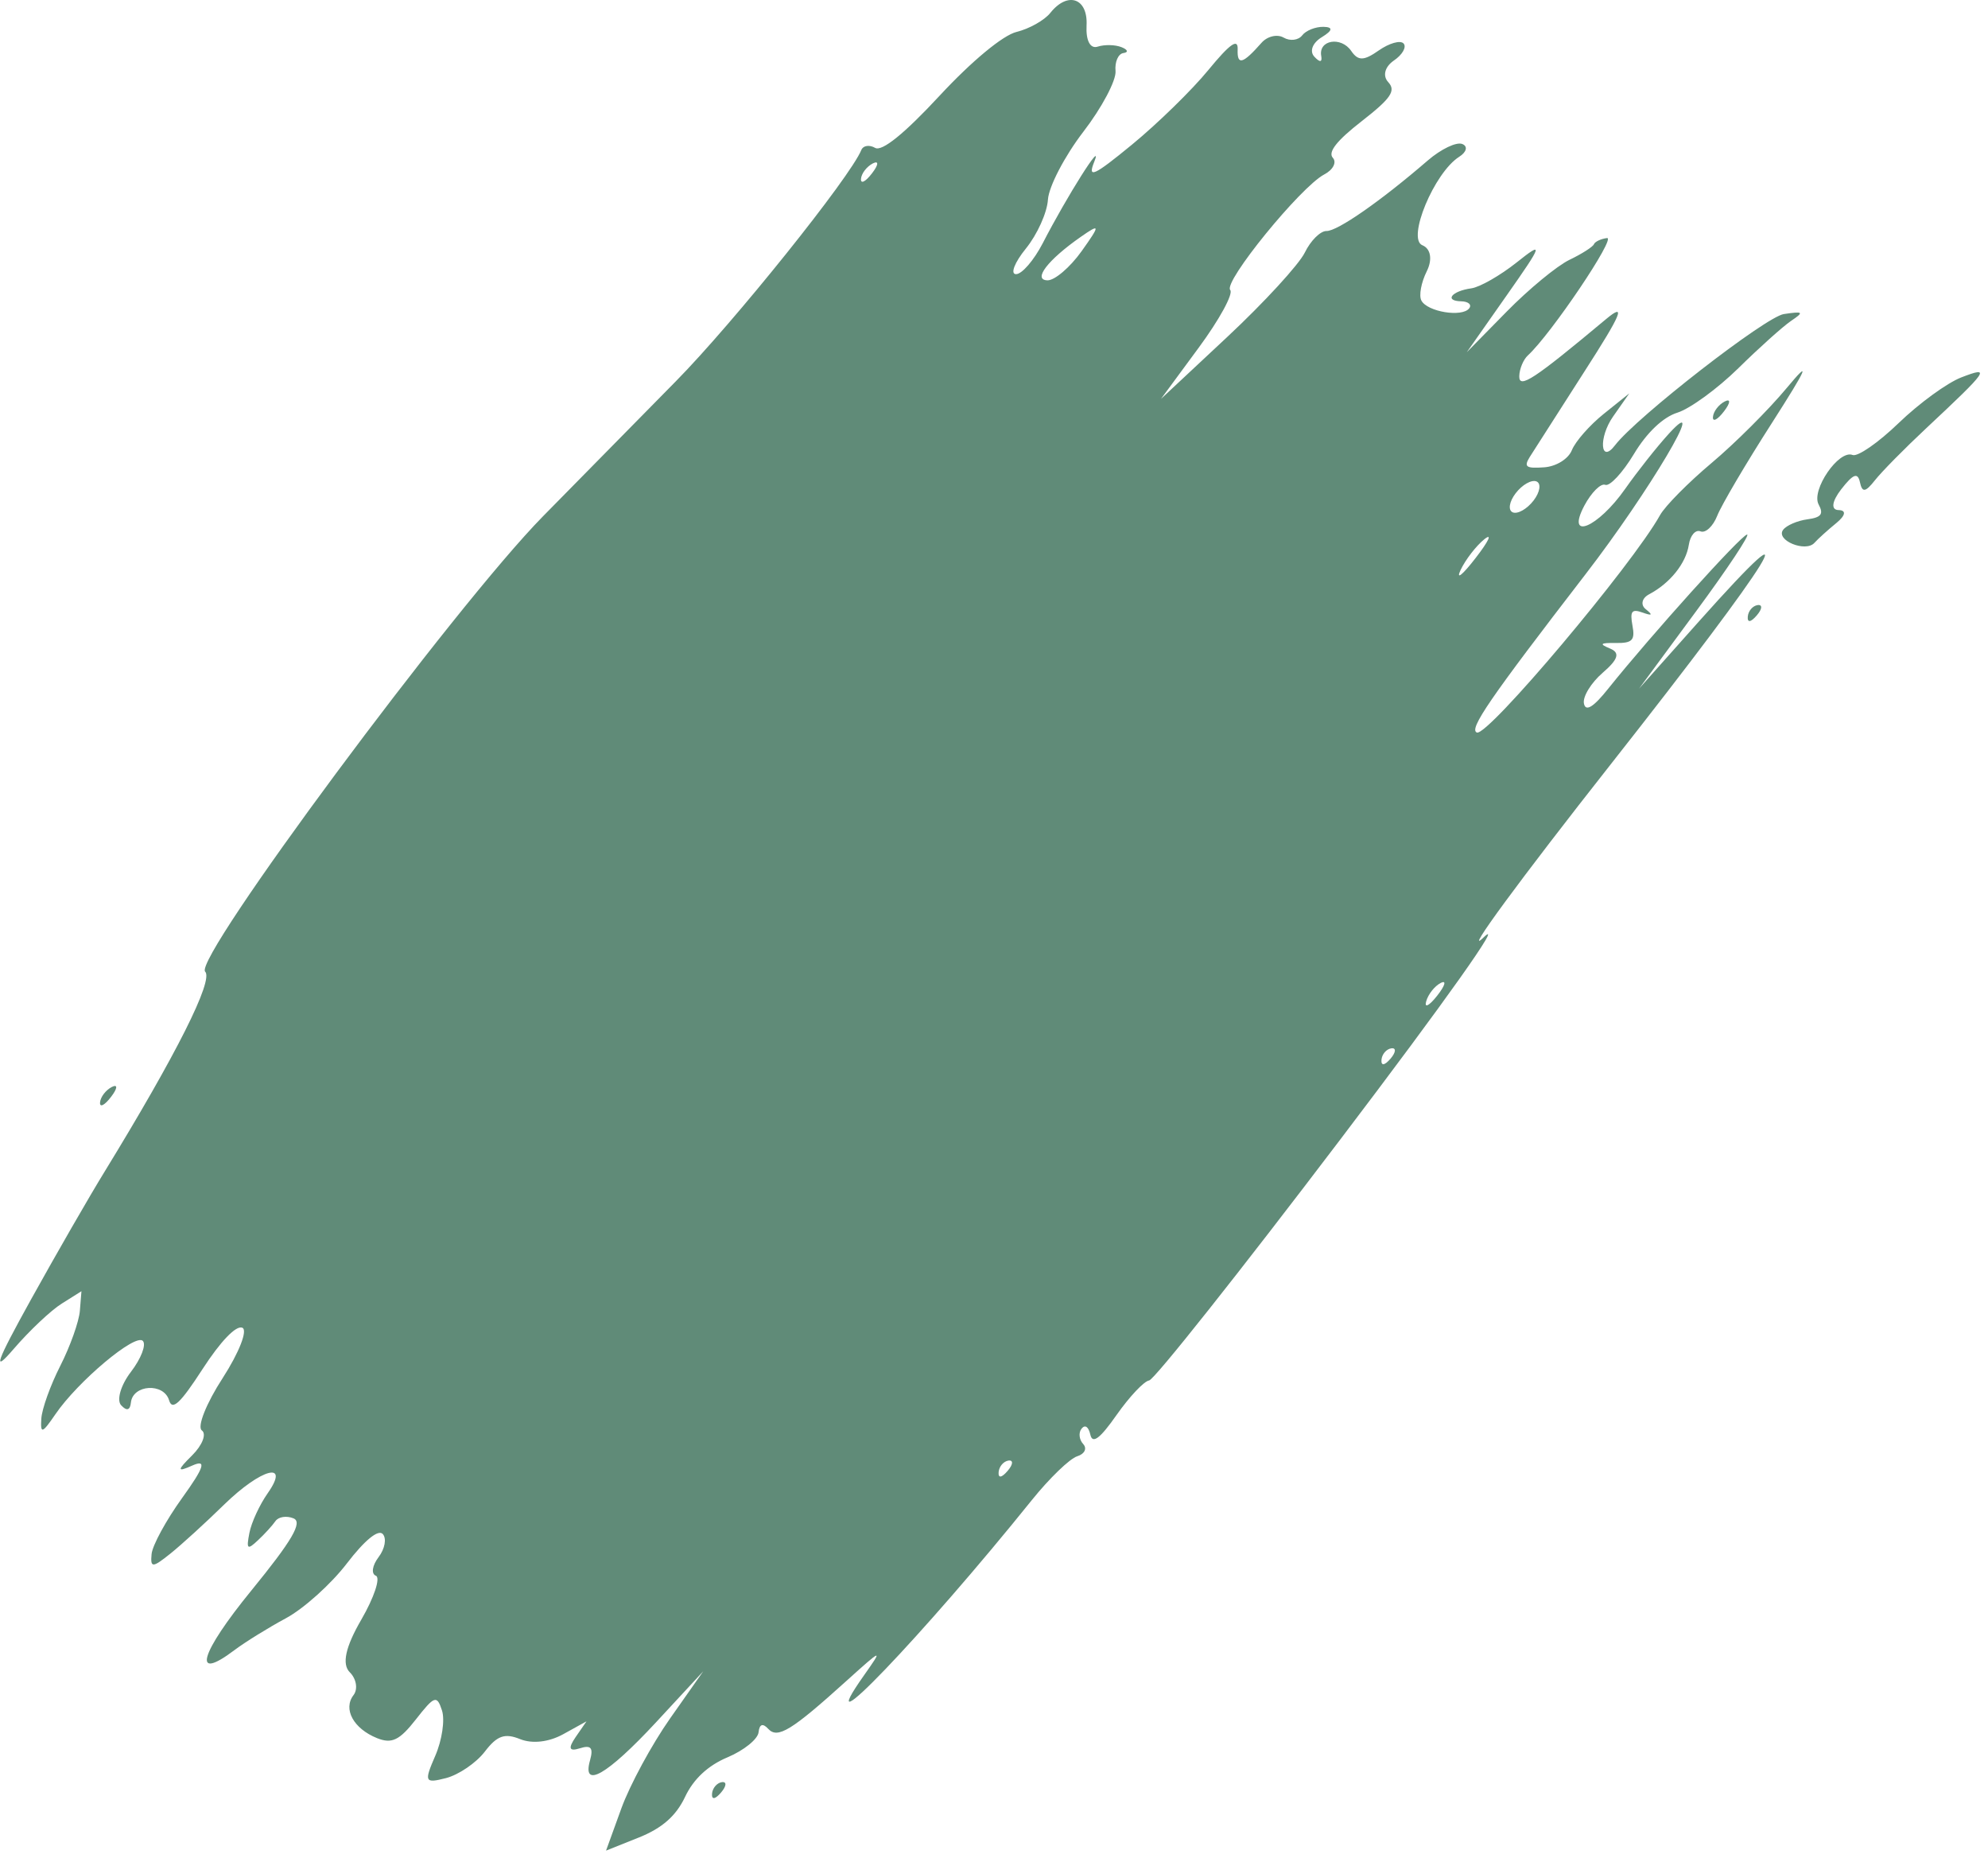 <?xml version="1.0" encoding="UTF-8"?> <svg xmlns="http://www.w3.org/2000/svg" viewBox="0 0 25.117 23.474" fill="none"><path fill-rule="evenodd" clip-rule="evenodd" d="M24.339 5.407C24.065 5.663 23.773 5.959 23.689 6.066C23.567 6.22 23.528 6.225 23.499 6.091C23.471 5.964 23.414 5.986 23.262 6.181C23.144 6.334 23.13 6.441 23.229 6.443C23.329 6.445 23.318 6.51 23.203 6.605C23.096 6.692 22.971 6.805 22.924 6.857C22.812 6.982 22.429 6.823 22.529 6.692C22.571 6.636 22.709 6.577 22.834 6.56C23.011 6.536 23.043 6.494 22.977 6.372C22.88 6.191 23.232 5.677 23.406 5.747C23.47 5.773 23.732 5.591 23.989 5.343C24.246 5.095 24.601 4.836 24.78 4.767C25.16 4.62 25.125 4.672 24.339 5.407ZM22.082 7.789C22.088 7.717 22.144 7.652 22.207 7.643C22.27 7.635 22.265 7.693 22.196 7.773C22.12 7.862 22.075 7.868 22.082 7.789ZM14.519 17.437C14.454 17.446 14.27 17.642 14.108 17.872C13.898 18.172 13.803 18.243 13.776 18.123C13.753 18.021 13.709 17.991 13.665 18.046C13.624 18.097 13.634 18.185 13.686 18.241C13.737 18.297 13.703 18.366 13.61 18.395C13.516 18.424 13.258 18.673 13.036 18.949C11.663 20.656 10.182 22.2 10.921 21.155C11.158 20.82 11.148 20.823 10.699 21.228C10 21.86 9.825 21.967 9.706 21.838C9.637 21.763 9.595 21.778 9.584 21.881C9.575 21.968 9.399 22.11 9.193 22.197C8.946 22.3 8.762 22.471 8.655 22.698C8.542 22.937 8.366 23.092 8.075 23.209L7.657 23.376L7.851 22.841C7.958 22.547 8.234 22.037 8.465 21.708L8.885 21.111L8.286 21.758C7.67 22.421 7.35 22.605 7.455 22.234C7.499 22.076 7.466 22.039 7.325 22.084C7.191 22.126 7.175 22.085 7.272 21.943L7.41 21.743L7.115 21.906C6.933 22.006 6.725 22.029 6.572 21.968C6.377 21.889 6.28 21.923 6.125 22.126C6.016 22.268 5.796 22.418 5.635 22.46C5.366 22.529 5.356 22.508 5.499 22.179C5.585 21.982 5.623 21.724 5.584 21.605C5.52 21.408 5.489 21.419 5.255 21.718C5.047 21.984 4.95 22.03 4.763 21.955C4.466 21.835 4.331 21.588 4.467 21.411C4.524 21.336 4.503 21.206 4.419 21.123C4.317 21.021 4.365 20.803 4.564 20.46C4.727 20.179 4.81 19.929 4.749 19.904C4.687 19.88 4.703 19.774 4.783 19.669C4.863 19.564 4.887 19.433 4.836 19.377C4.779 19.315 4.608 19.454 4.382 19.749C4.184 20.008 3.837 20.32 3.612 20.441C3.387 20.562 3.094 20.744 2.96 20.845C2.42 21.252 2.525 20.887 3.177 20.089C3.691 19.459 3.827 19.227 3.708 19.179C3.62 19.143 3.518 19.159 3.48 19.214C3.442 19.269 3.342 19.379 3.258 19.457C3.125 19.582 3.111 19.569 3.151 19.363C3.176 19.232 3.28 19.007 3.382 18.862C3.671 18.45 3.303 18.546 2.831 19.006C2.598 19.234 2.292 19.513 2.152 19.625C1.926 19.806 1.899 19.806 1.915 19.632C1.924 19.523 2.099 19.202 2.303 18.919C2.581 18.533 2.613 18.431 2.432 18.511C2.235 18.599 2.234 18.575 2.427 18.384C2.557 18.255 2.612 18.113 2.55 18.068C2.488 18.024 2.606 17.726 2.814 17.406C3.021 17.085 3.133 16.8 3.061 16.771C2.982 16.739 2.787 16.942 2.56 17.292C2.277 17.729 2.176 17.823 2.136 17.687C2.069 17.464 1.678 17.488 1.654 17.716C1.644 17.815 1.601 17.827 1.53 17.75C1.471 17.685 1.526 17.496 1.654 17.329C1.782 17.162 1.85 16.986 1.805 16.938C1.712 16.837 0.984 17.448 0.7 17.864C0.533 18.108 0.51 18.116 0.522 17.921C0.529 17.798 0.637 17.497 0.762 17.252C0.887 17.006 0.998 16.694 1.009 16.558L1.029 16.31L0.781 16.466C0.644 16.551 0.371 16.809 0.173 17.039C-0.103 17.36 -0.052 17.215 0.393 16.412C0.712 15.837 1.131 15.109 1.325 14.794C2.228 13.32 2.7 12.382 2.592 12.273C2.435 12.117 5.74 7.663 6.858 6.524C7.305 6.069 8.061 5.301 8.537 4.818C9.267 4.078 10.746 2.234 10.883 1.893C10.906 1.838 10.984 1.826 11.057 1.868C11.144 1.917 11.428 1.687 11.872 1.208C12.278 0.771 12.671 0.445 12.844 0.403C13.004 0.364 13.196 0.256 13.27 0.163C13.49 -0.113 13.746 -0.024 13.728 0.321C13.718 0.513 13.774 0.62 13.869 0.589C13.956 0.561 14.091 0.564 14.17 0.596C14.249 0.627 14.26 0.661 14.194 0.67C14.128 0.679 14.083 0.782 14.094 0.898C14.104 1.015 13.921 1.361 13.686 1.666C13.451 1.972 13.251 2.357 13.24 2.521C13.23 2.686 13.104 2.964 12.961 3.14C12.818 3.316 12.762 3.462 12.836 3.463C12.91 3.465 13.062 3.289 13.174 3.073C13.479 2.48 13.947 1.74 13.826 2.041C13.737 2.261 13.817 2.225 14.304 1.825C14.625 1.561 15.059 1.138 15.267 0.884C15.54 0.552 15.643 0.479 15.637 0.624C15.629 0.83 15.702 0.809 15.938 0.541C16.011 0.458 16.137 0.428 16.218 0.475C16.299 0.522 16.404 0.509 16.452 0.447C16.499 0.385 16.621 0.337 16.722 0.339C16.845 0.342 16.838 0.385 16.701 0.469C16.583 0.541 16.542 0.646 16.605 0.715C16.675 0.791 16.707 0.788 16.693 0.708C16.655 0.504 16.944 0.456 17.072 0.644C17.159 0.771 17.231 0.77 17.42 0.637C17.552 0.545 17.692 0.505 17.733 0.549C17.774 0.594 17.719 0.691 17.61 0.765C17.496 0.844 17.466 0.958 17.539 1.037C17.64 1.146 17.575 1.242 17.204 1.531C16.89 1.775 16.775 1.921 16.839 1.993C16.892 2.05 16.842 2.146 16.73 2.204C16.431 2.362 15.452 3.564 15.543 3.663C15.585 3.71 15.406 4.038 15.144 4.393L14.668 5.039L15.509 4.253C15.971 3.821 16.41 3.343 16.485 3.191C16.559 3.039 16.682 2.917 16.759 2.918C16.896 2.922 17.446 2.539 18.039 2.027C18.206 1.883 18.402 1.789 18.475 1.819C18.548 1.848 18.53 1.921 18.435 1.981C18.12 2.182 17.772 3.018 17.971 3.098C18.077 3.141 18.1 3.279 18.026 3.427C17.956 3.567 17.925 3.733 17.958 3.796C18.033 3.939 18.473 4.011 18.562 3.895C18.598 3.849 18.552 3.808 18.461 3.806C18.242 3.801 18.341 3.676 18.59 3.642C18.697 3.627 18.954 3.48 19.162 3.315C19.506 3.041 19.495 3.078 19.036 3.731L18.532 4.449L19.036 3.936C19.313 3.654 19.669 3.36 19.827 3.283C19.986 3.207 20.126 3.117 20.138 3.085C20.151 3.053 20.225 3.017 20.303 3.007C20.426 2.99 19.595 4.223 19.304 4.489C19.246 4.542 19.197 4.66 19.195 4.752C19.192 4.916 19.379 4.793 20.29 4.032C20.549 3.816 20.491 3.958 20.02 4.69C19.69 5.204 19.379 5.691 19.327 5.773C19.25 5.898 19.28 5.919 19.508 5.903C19.661 5.893 19.816 5.797 19.86 5.685C19.904 5.576 20.085 5.37 20.262 5.228L20.585 4.969L20.379 5.263C20.194 5.528 20.219 5.868 20.405 5.624C20.679 5.267 22.309 4 22.538 3.967C22.785 3.93 22.796 3.941 22.628 4.054C22.524 4.125 22.224 4.394 21.962 4.652C21.699 4.91 21.353 5.162 21.194 5.212C21.013 5.268 20.806 5.464 20.644 5.734C20.501 5.971 20.338 6.147 20.281 6.124C20.225 6.102 20.106 6.22 20.017 6.387C19.779 6.837 20.187 6.668 20.533 6.175C20.687 5.956 20.935 5.642 21.086 5.477C21.61 4.904 20.831 6.218 20.034 7.251C18.82 8.826 18.555 9.211 18.659 9.253C18.794 9.308 20.623 7.137 20.974 6.506C21.038 6.391 21.331 6.095 21.625 5.848C21.919 5.601 22.346 5.175 22.574 4.901C22.885 4.527 22.839 4.636 22.39 5.338C22.06 5.852 21.748 6.382 21.696 6.515C21.643 6.649 21.548 6.737 21.485 6.712C21.422 6.686 21.355 6.763 21.337 6.882C21.301 7.116 21.1 7.367 20.835 7.507C20.743 7.556 20.724 7.641 20.794 7.696C20.886 7.77 20.875 7.781 20.751 7.737C20.616 7.689 20.592 7.721 20.625 7.902C20.66 8.087 20.623 8.125 20.415 8.122C20.216 8.119 20.201 8.134 20.342 8.192C20.471 8.245 20.446 8.328 20.25 8.497C20.102 8.625 19.994 8.801 20.012 8.887C20.033 8.994 20.133 8.933 20.321 8.696C20.861 8.022 21.995 6.763 22.073 6.752C22.116 6.746 21.827 7.182 21.43 7.72L20.708 8.699L21.459 7.856C22.919 6.219 22.431 7.012 20.357 9.646C19.202 11.112 18.476 12.101 18.742 11.843C19.025 11.569 18.272 12.632 16.931 14.397C15.668 16.061 14.583 17.429 14.519 17.437ZM17.454 13.387C17.46 13.316 17.516 13.251 17.579 13.242C17.642 13.233 17.637 13.292 17.569 13.372C17.493 13.46 17.448 13.466 17.454 13.387ZM18.019 12.648C18.044 12.559 18.127 12.454 18.203 12.416C18.279 12.377 18.258 12.45 18.157 12.578C18.056 12.706 17.993 12.738 18.019 12.648ZM12.617 18.595C12.623 18.524 12.679 18.458 12.742 18.449C12.805 18.441 12.8 18.499 12.731 18.579C12.655 18.668 12.61 18.674 12.617 18.595ZM8.996 22.657C9.002 22.586 9.058 22.52 9.121 22.511C9.184 22.503 9.179 22.561 9.111 22.641C9.035 22.73 8.99 22.736 8.996 22.657ZM21.642 5.267C21.647 5.198 21.714 5.111 21.791 5.071C21.868 5.032 21.864 5.088 21.782 5.195C21.7 5.303 21.636 5.335 21.642 5.267ZM19.113 6.472C19.051 6.446 19.067 6.338 19.149 6.231C19.231 6.123 19.35 6.056 19.412 6.081C19.474 6.106 19.458 6.215 19.376 6.322C19.294 6.429 19.175 6.497 19.113 6.472ZM18.453 7.201C18.515 7.07 18.65 6.895 18.754 6.811C18.859 6.728 18.809 6.835 18.643 7.049C18.478 7.263 18.392 7.332 18.453 7.201ZM13.234 3.541C13.044 3.536 13.237 3.284 13.652 2.994C13.902 2.819 13.904 2.838 13.666 3.172C13.52 3.377 13.325 3.543 13.234 3.541ZM10.878 2.26C10.883 2.191 10.951 2.104 11.028 2.064C11.105 2.025 11.101 2.081 11.018 2.188C10.936 2.296 10.873 2.328 10.878 2.26ZM1.264 13.926C1.269 13.857 1.336 13.77 1.413 13.73C1.49 13.691 1.486 13.747 1.404 13.854C1.322 13.962 1.259 13.994 1.264 13.926Z" fill="#608B78"></path></svg> 